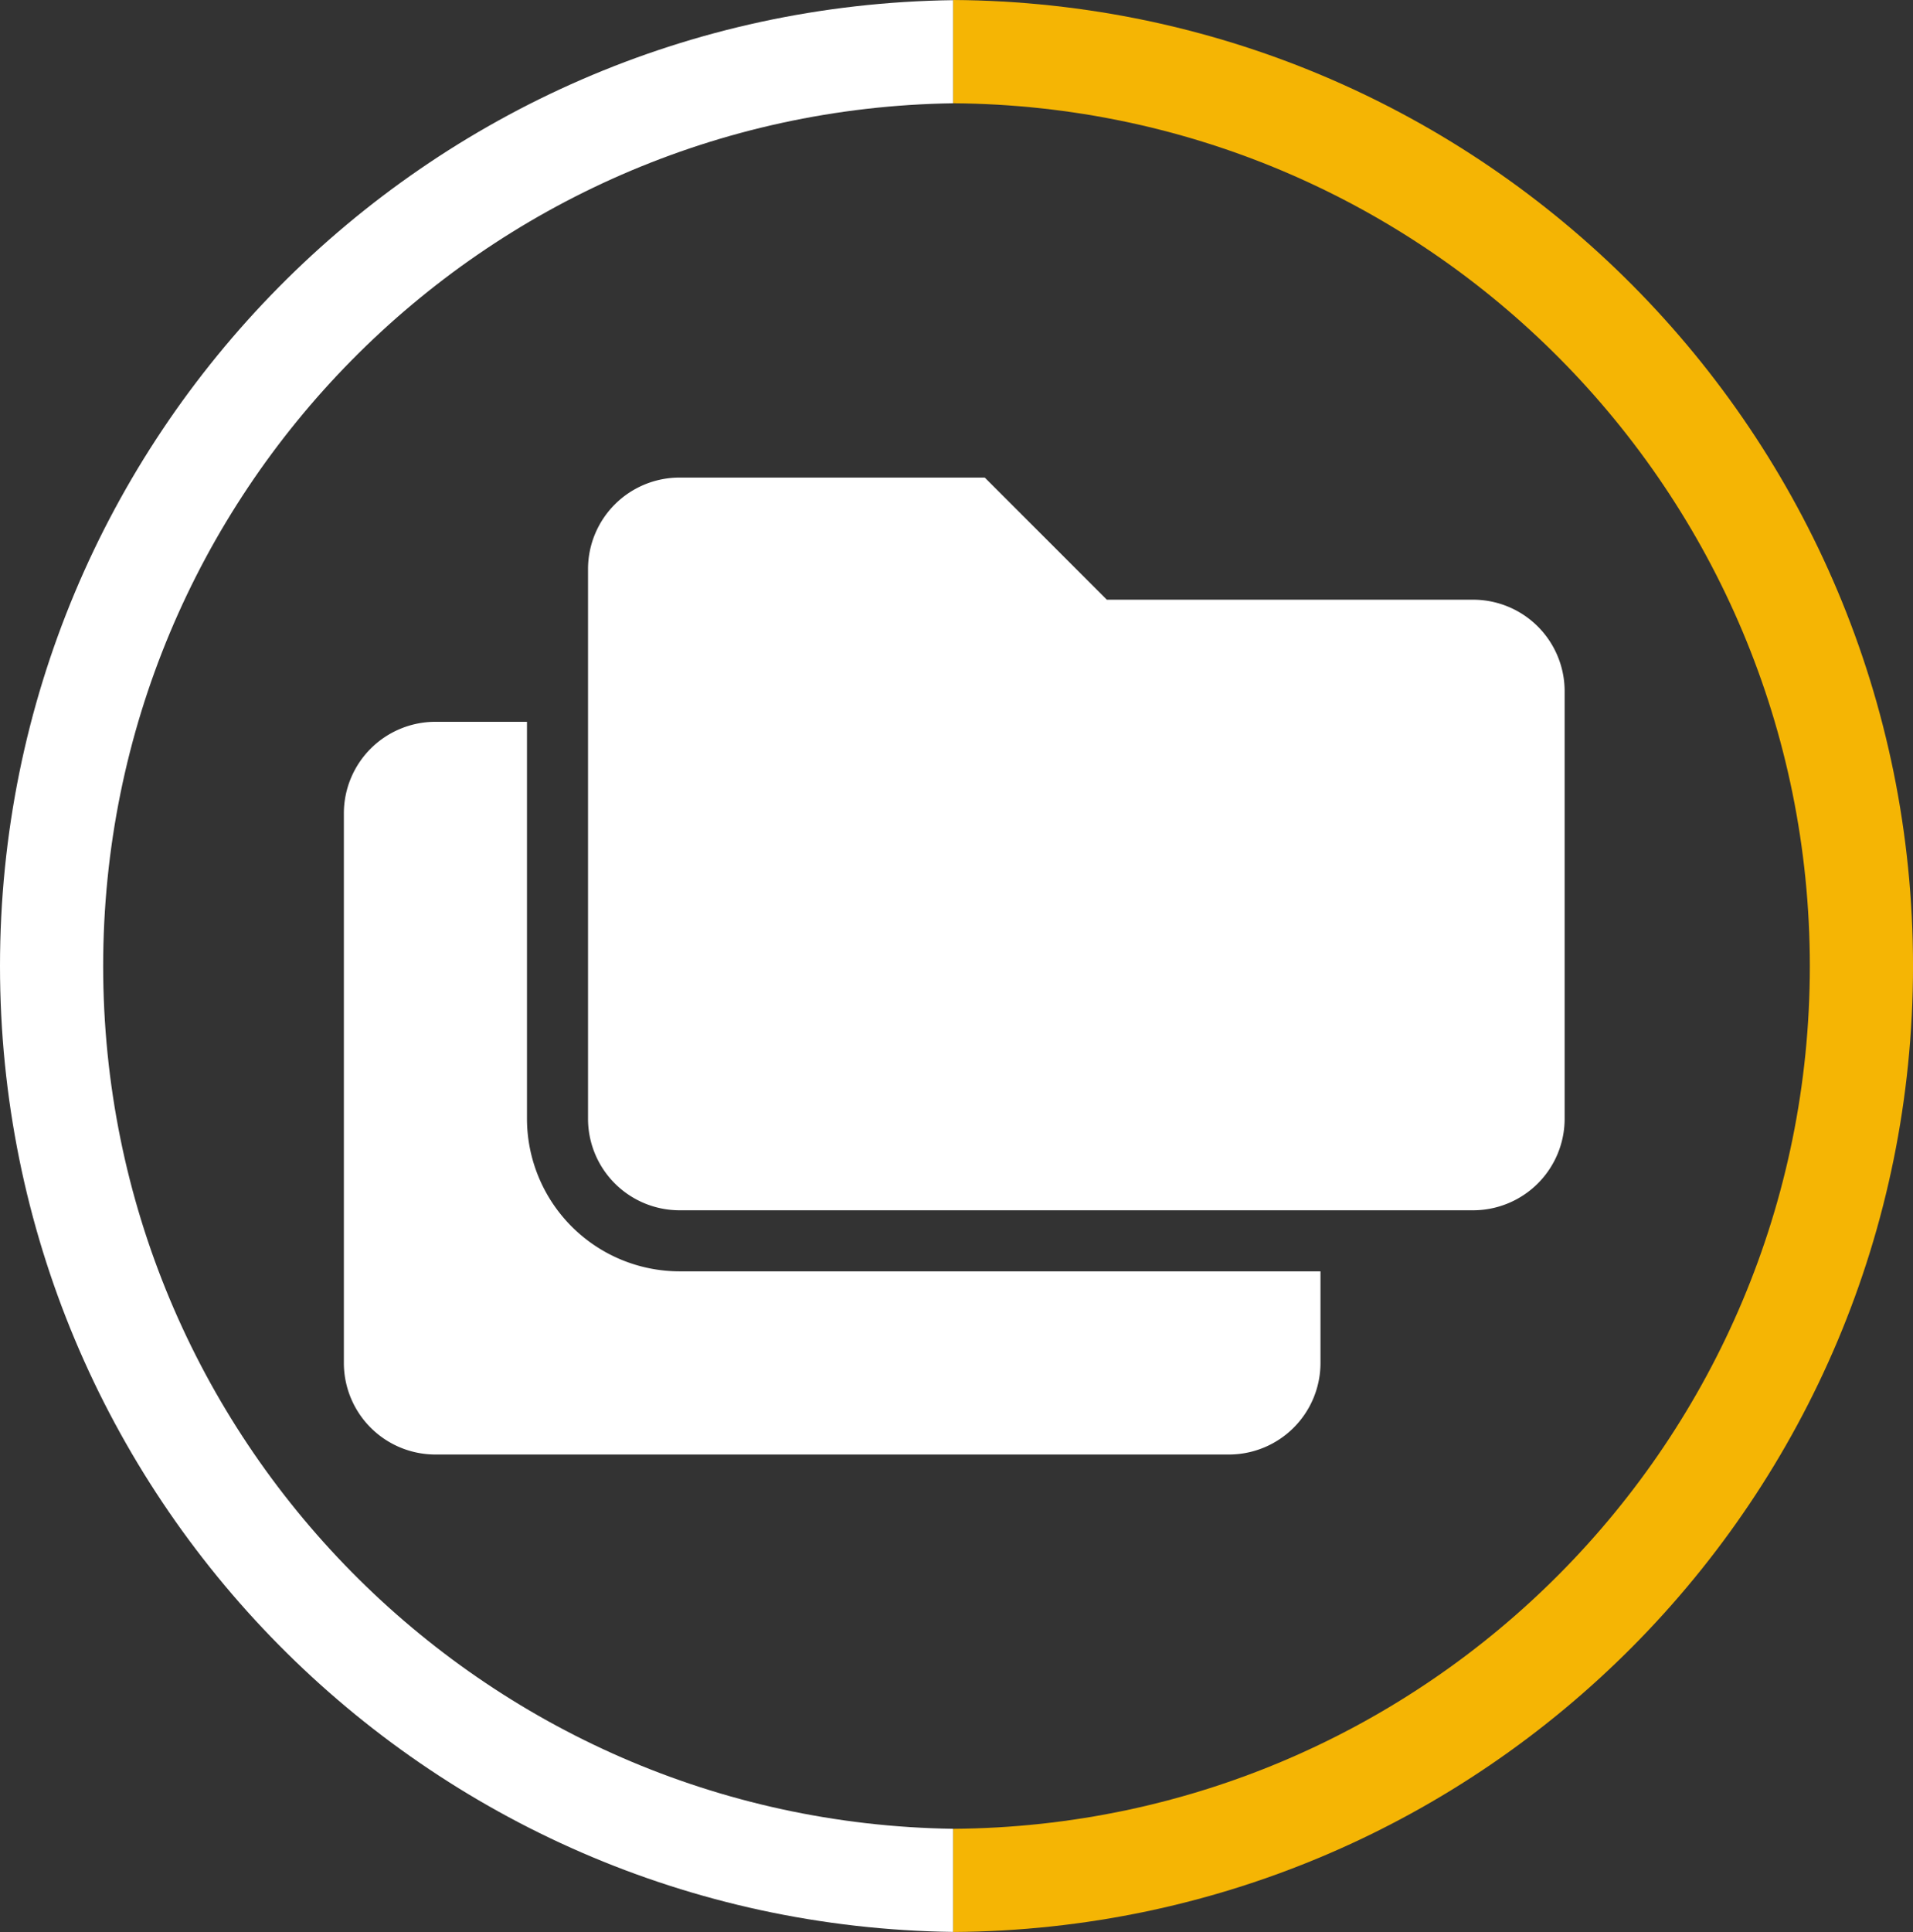 <svg id="Layer_1" data-name="Layer 1" xmlns="http://www.w3.org/2000/svg" viewBox="0 0 812.9 820.74"><rect x="0" y="0" width="812.9" height="820.74" fill="#333333" stroke="none"/><defs><style>.cls-1{fill:#fff;}.cls-2{fill:#f5b504;}</style></defs><path class="cls-1" d="M645.94,755c-200-2.89-361.22-165.8-361.22-366.47S446,24.92,645.94,22V-21.8C421.76-18.91,240.88,163.63,240.88,388.5S421.76,795.91,645.94,798.8Z" transform="translate(-240.88 21.87)"/><path class="cls-2" d="M645.94-21.87V22c201.27,1.41,364,164.94,364,366.54S847.21,753.64,645.94,755v43.83c225.48-1.4,407.85-184.56,407.85-410.37S871.42-20.47,645.94-21.87Z" transform="translate(-240.88 21.87)"/><path class="cls-1" d="M464.81,453.34V284.75h-38.9A38.91,38.91,0,0,0,387,323.66V557.09A38.91,38.91,0,0,0,425.91,596H763.09A38.91,38.91,0,0,0,802,557.09v-38.9H529.66A64.92,64.92,0,0,1,464.81,453.34Zm402-220.46H711.22L659.34,181H529.66a38.91,38.91,0,0,0-38.91,38.91V453.34a38.91,38.91,0,0,0,38.91,38.91H866.84a38.91,38.91,0,0,0,38.91-38.91V271.78A38.9,38.9,0,0,0,866.84,232.88Z" transform="translate(-240.88 21.87)"/></svg>
